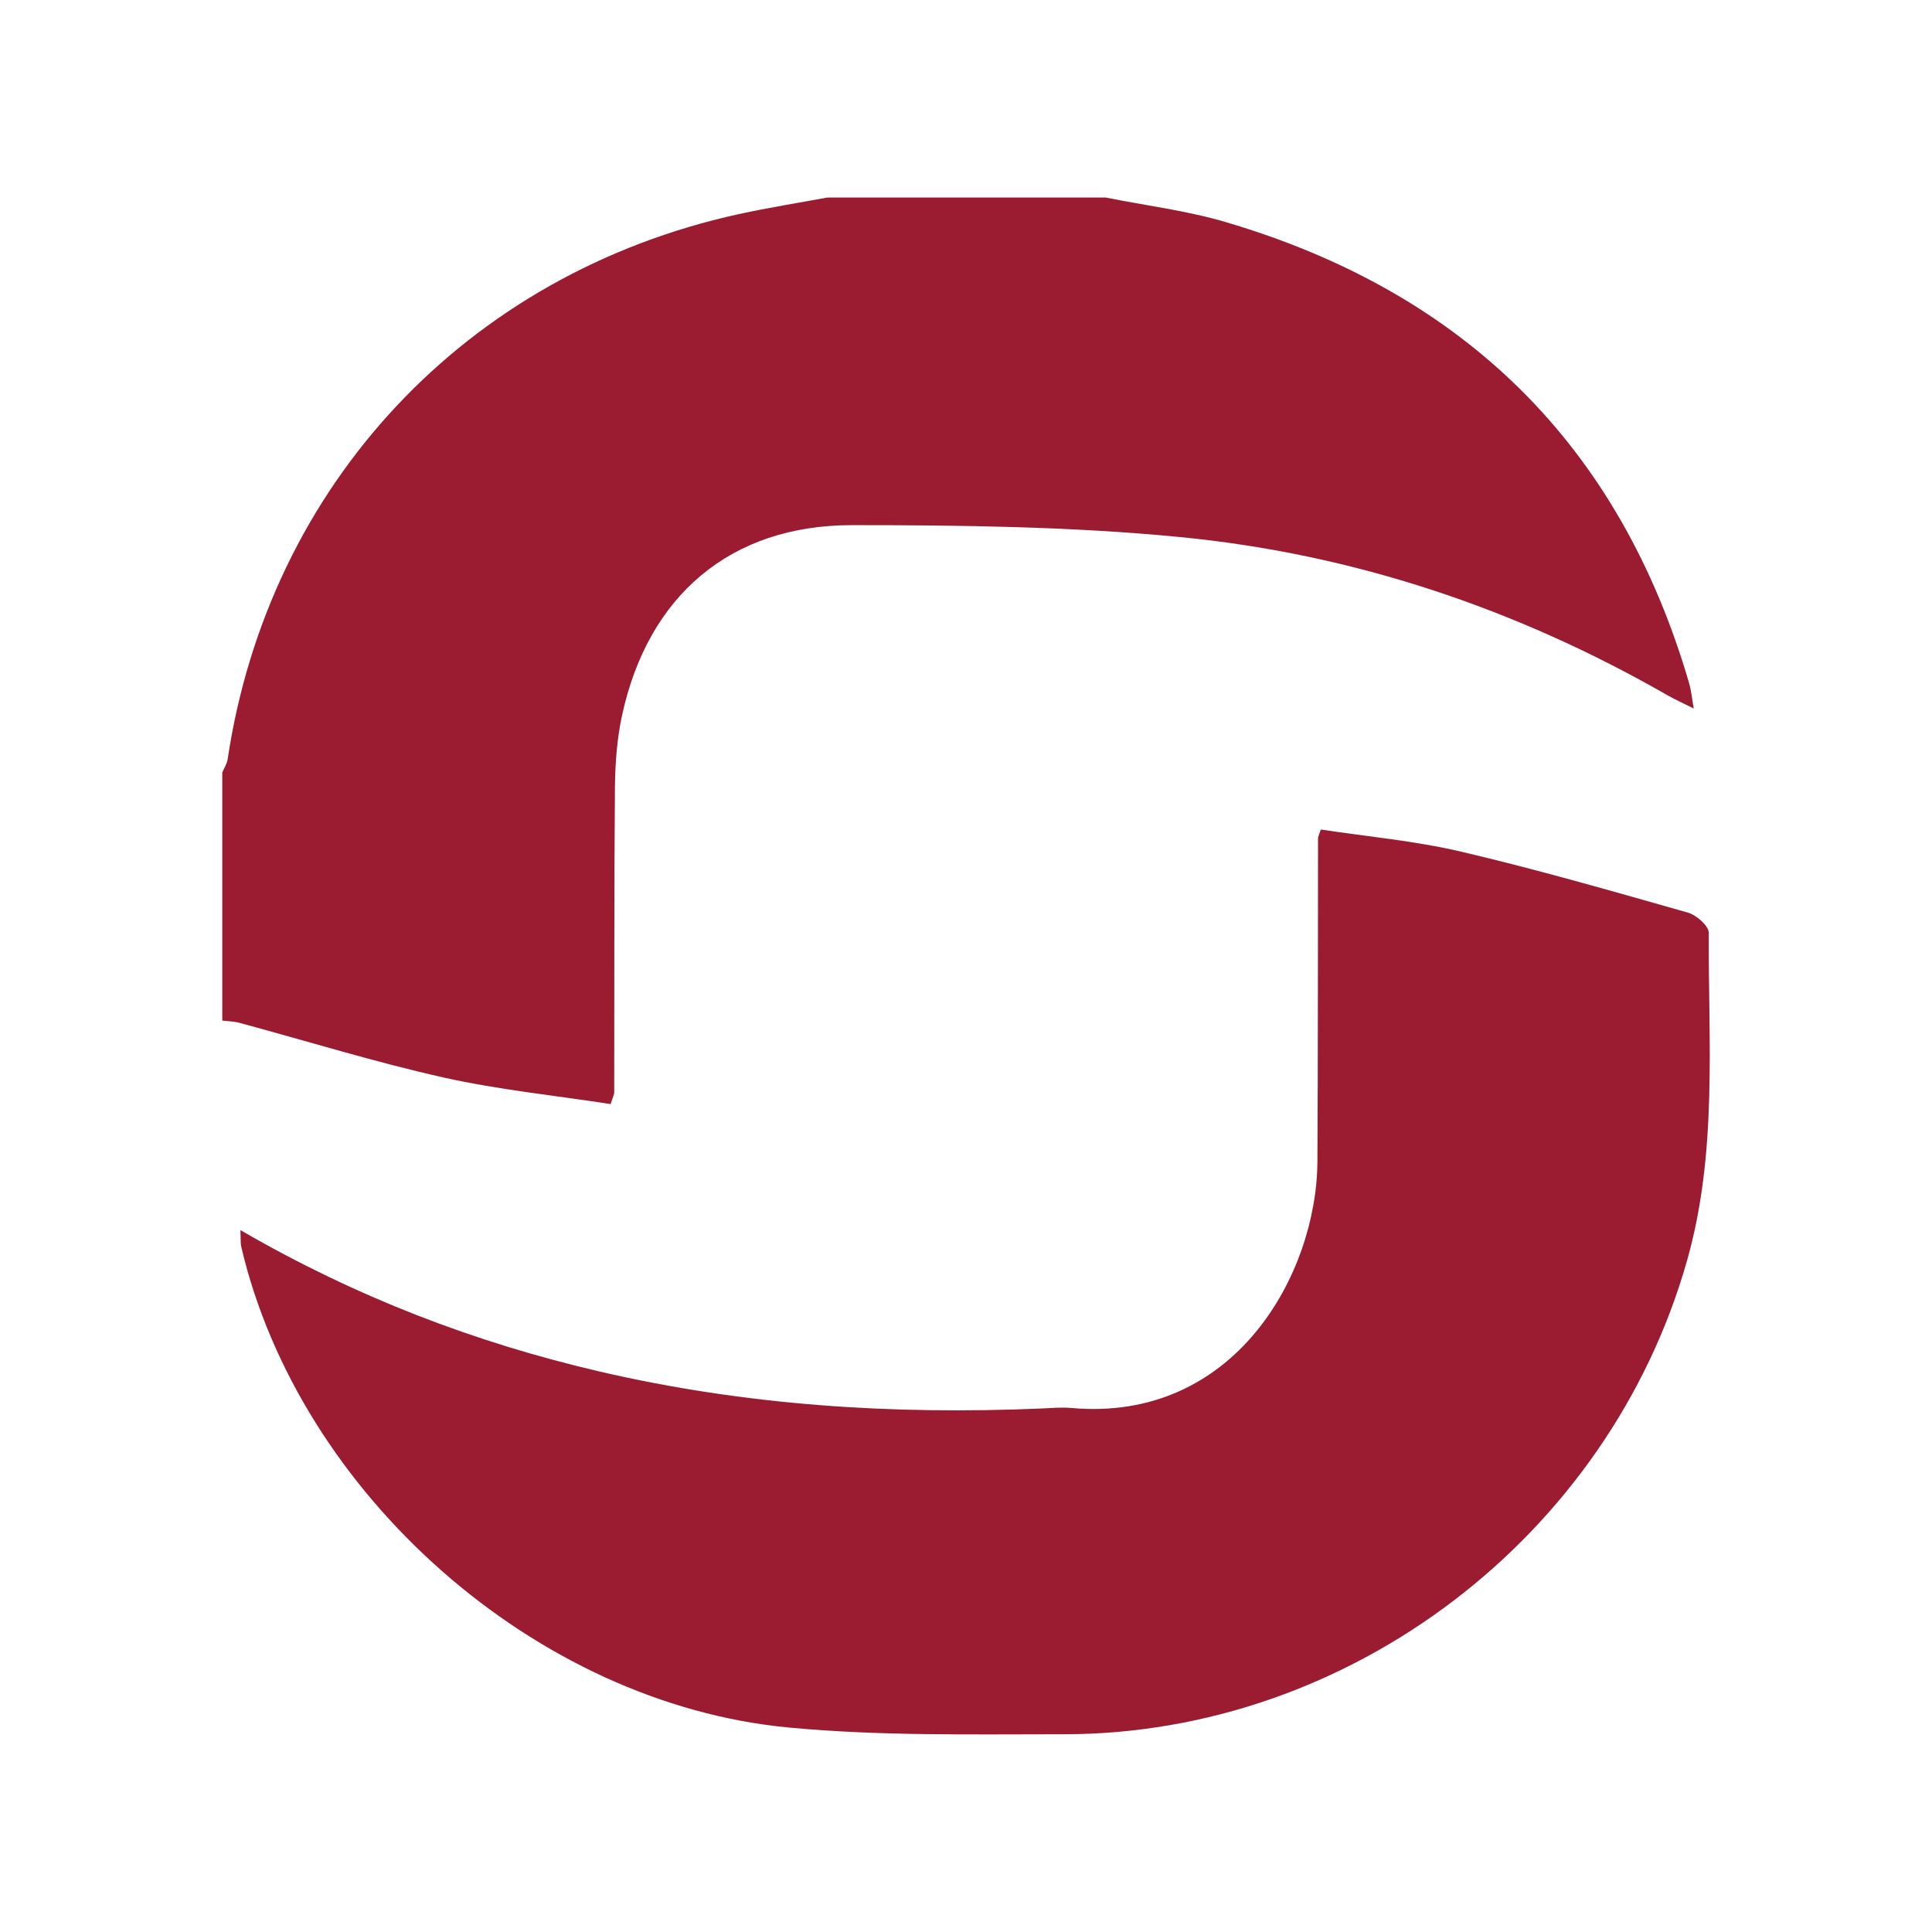 <svg version="1.0" preserveAspectRatio="xMidYMid meet" height="500" viewBox="0 0 375 375" zoomAndPan="magnify" width="500" xmlns:xlink="http://www.w3.org/1999/xlink" xmlns="http://www.w3.org/2000/svg"><defs><clipPath id="a45297905c"><path clip-rule="nonzero" d="M 43.141 38.258 L 329 38.258 L 329 215 L 43.141 215 Z M 43.141 38.258"></path></clipPath><clipPath id="6f45b0b4bb"><path clip-rule="nonzero" d="M 46 161 L 331.891 161 L 331.891 336.758 L 46 336.758 Z M 46 161"></path></clipPath></defs><g clip-path="url(#a45297905c)"><path fill-rule="nonzero" fill-opacity="1" d="M 214.613 38.34 C 222.402 39.902 230.363 40.879 237.965 43.121 C 284.039 56.734 314.391 86.32 327.887 132.715 C 328.25 133.973 328.367 135.312 328.754 137.52 C 326.559 136.414 325.055 135.746 323.633 134.934 C 294.246 118.094 262.664 107.508 229.047 104.242 C 207.93 102.188 186.59 101.93 165.34 101.93 C 141.77 101.93 125.77 115.625 120.742 138.848 C 119.758 143.391 119.406 148.137 119.359 152.801 C 119.195 172.555 119.254 192.312 119.219 212.066 C 119.219 212.43 119.004 212.797 118.523 214.297 C 107.836 212.645 96.82 211.539 86.094 209.141 C 72.789 206.16 59.715 202.105 46.535 198.547 C 45.445 198.254 44.281 198.23 43.141 198.09 L 43.141 149.934 C 43.504 149.078 44.059 148.254 44.188 147.363 C 52.176 94.051 90.559 53.094 143.461 41.547 C 149.133 40.312 154.875 39.398 160.586 38.34 Z M 214.613 38.34" fill="#9b1b30"></path></g><g clip-path="url(#6f45b0b4bb)"><path fill-rule="nonzero" fill-opacity="1" d="M 46.664 238.766 C 69.109 251.766 92.168 260.586 116.492 266.238 C 144.68 272.781 173.234 274.625 202.059 273.391 C 204.008 273.309 205.98 273.109 207.918 273.285 C 239.598 276.16 255.594 247.363 255.711 225.422 C 255.828 204.492 255.793 183.562 255.828 162.617 C 255.828 162.441 255.945 162.266 256.367 161.008 C 265.297 162.371 274.574 163.195 283.559 165.297 C 298.359 168.762 312.98 172.988 327.617 177.137 C 329.273 177.605 331.68 179.719 331.668 181.059 C 331.574 202.32 333.395 223.66 327.477 244.602 C 312.348 298.125 262.066 336.641 206.426 336.617 C 188.645 336.617 170.77 336.98 153.102 335.312 C 103.938 330.684 58.082 289.941 46.84 242.055 C 46.664 241.324 46.746 240.539 46.664 238.766 Z M 46.664 238.766" fill="#9b1b30"></path></g></svg>